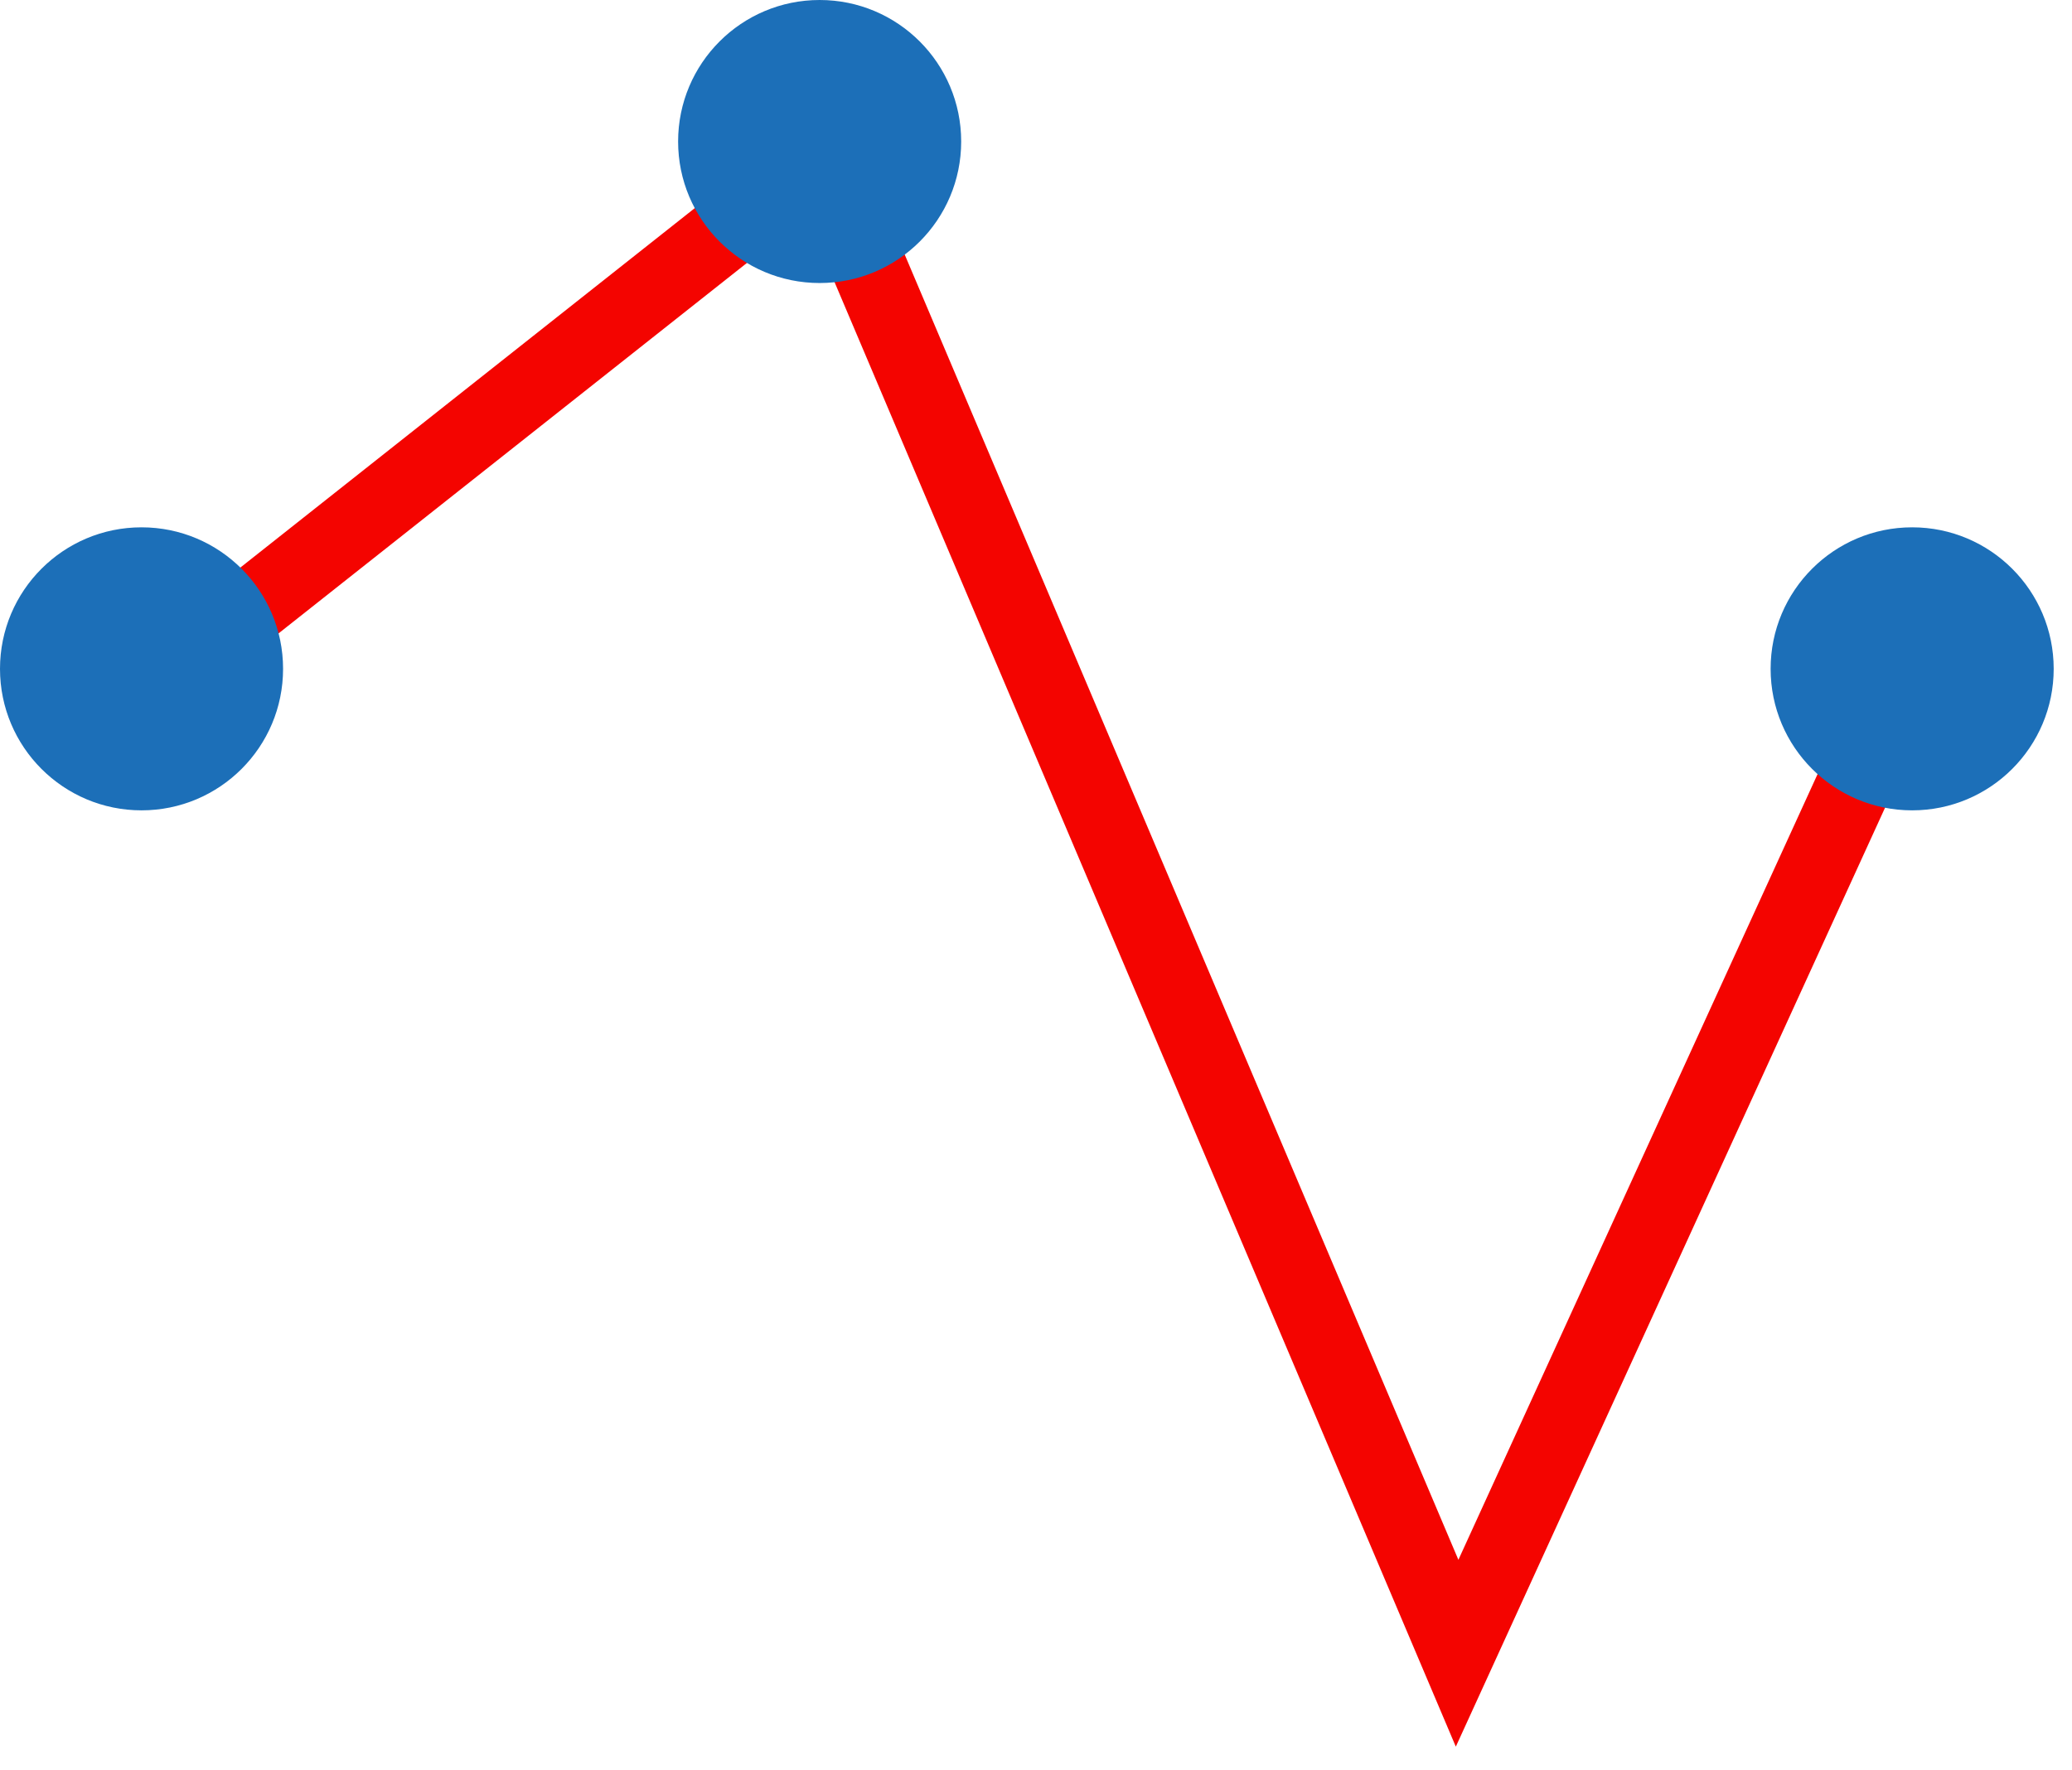 <svg width="55" height="47" viewBox="0 0 55 47" xmlns="http://www.w3.org/2000/svg"><g transform="translate(-3 -9)" fill="none" fill-rule="evenodd"><path stroke="#F40400" stroke-width="2" d="M7.13 27.123l17.685-13.99 16.863 39.759 11.778-25.769"/><ellipse fill="#1C6FB8" cx="53.757" cy="26.757" rx="3.757" ry="3.757"/><ellipse fill="#1C6FB8" cx="6.757" cy="26.757" rx="3.757" ry="3.757"/><ellipse fill="#1C6FB8" cx="24.757" cy="12.757" rx="3.757" ry="3.757"/></g></svg>
